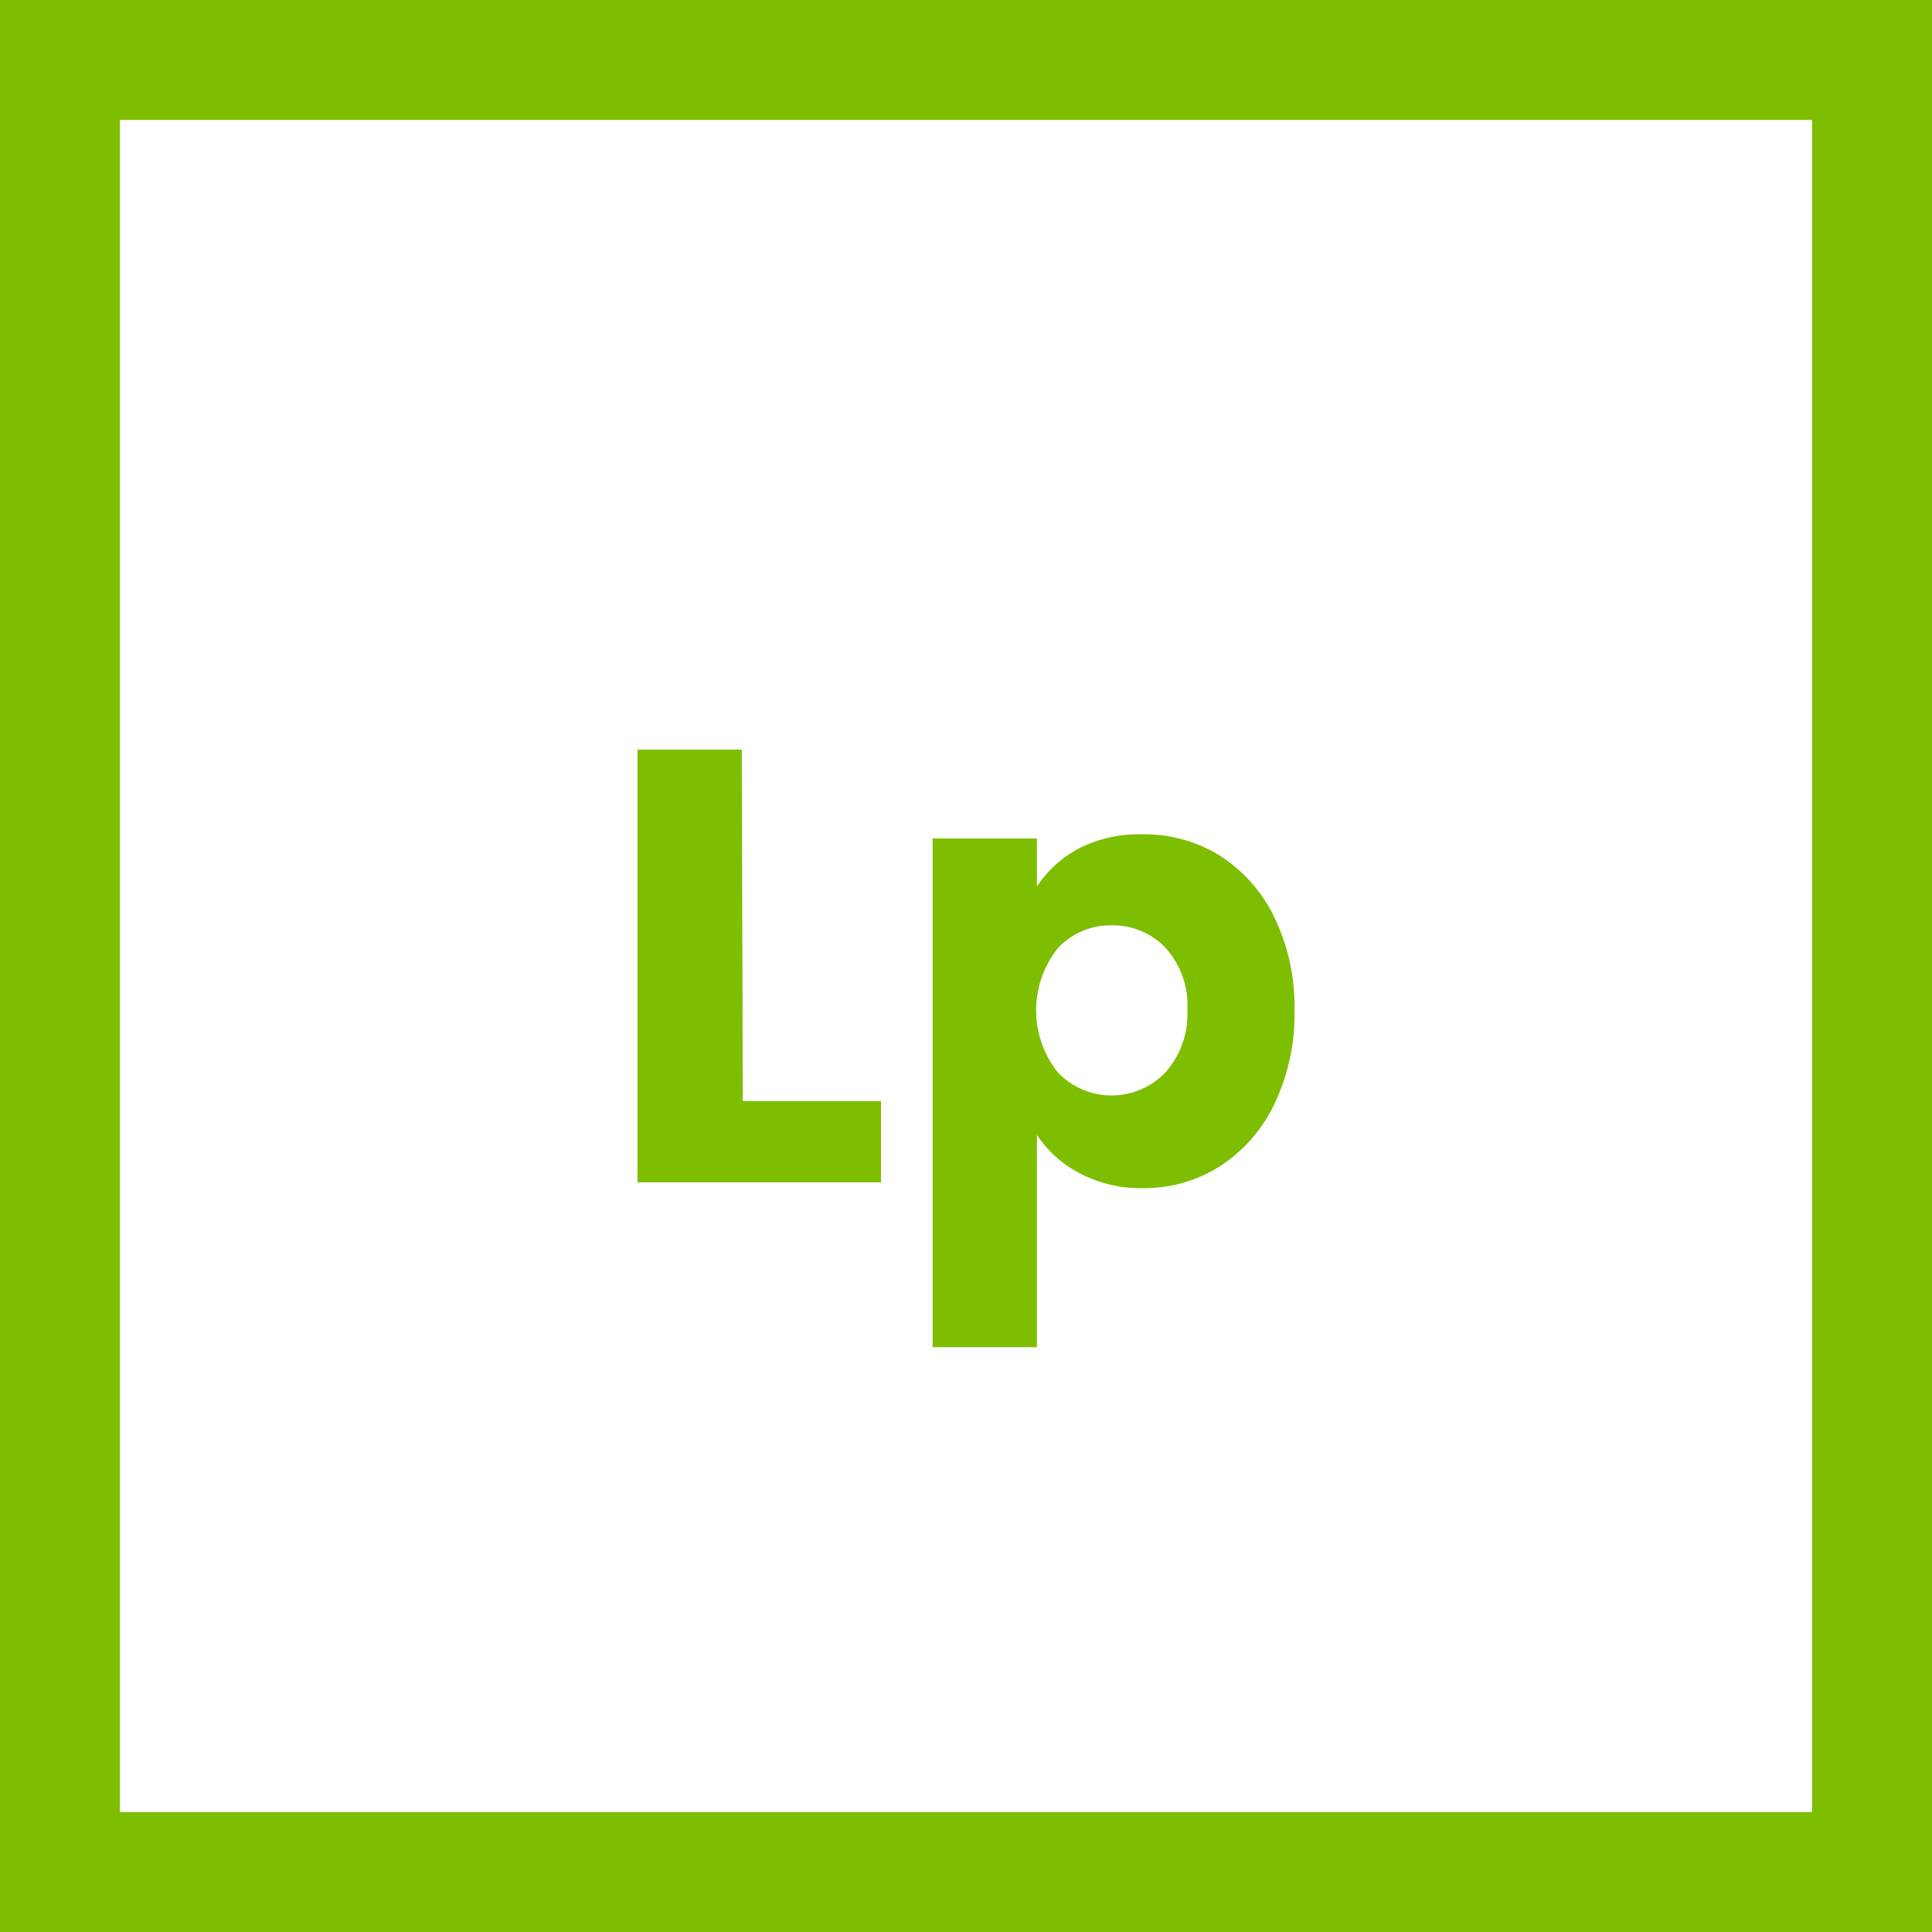 <svg id="Capa_1" data-name="Capa 1" xmlns="http://www.w3.org/2000/svg" viewBox="0 0 74.1 74.1"><defs><style>.cls-1{fill:#7ebe00;}</style></defs><path class="cls-1" d="M69.5,4.6V69.5H4.6V4.6H69.5M74.1,0H0V74.1H74.1V0Z"/><path class="cls-1" d="M28.49,42.23h5.3v3.12H24.45V28.75h4Z"/><path class="cls-1" d="M41.4,32.53A5.08,5.08,0,0,1,43.84,32a5.46,5.46,0,0,1,2.95.82,5.76,5.76,0,0,1,2.09,2.37,7.89,7.89,0,0,1,.77,3.57,8,8,0,0,1-.77,3.58,5.82,5.82,0,0,1-2.09,2.39,5.4,5.4,0,0,1-2.95.84A5,5,0,0,1,41.41,45a4.43,4.43,0,0,1-1.64-1.47v8.14h-4V32.16h4V34A4.44,4.44,0,0,1,41.4,32.53Zm3.3,3.82a2.79,2.79,0,0,0-2.07-.86,2.75,2.75,0,0,0-2.05.87,3.82,3.82,0,0,0,0,4.78,2.85,2.85,0,0,0,4.11,0,3.35,3.35,0,0,0,.85-2.4A3.28,3.28,0,0,0,44.7,36.35Z"/></svg>